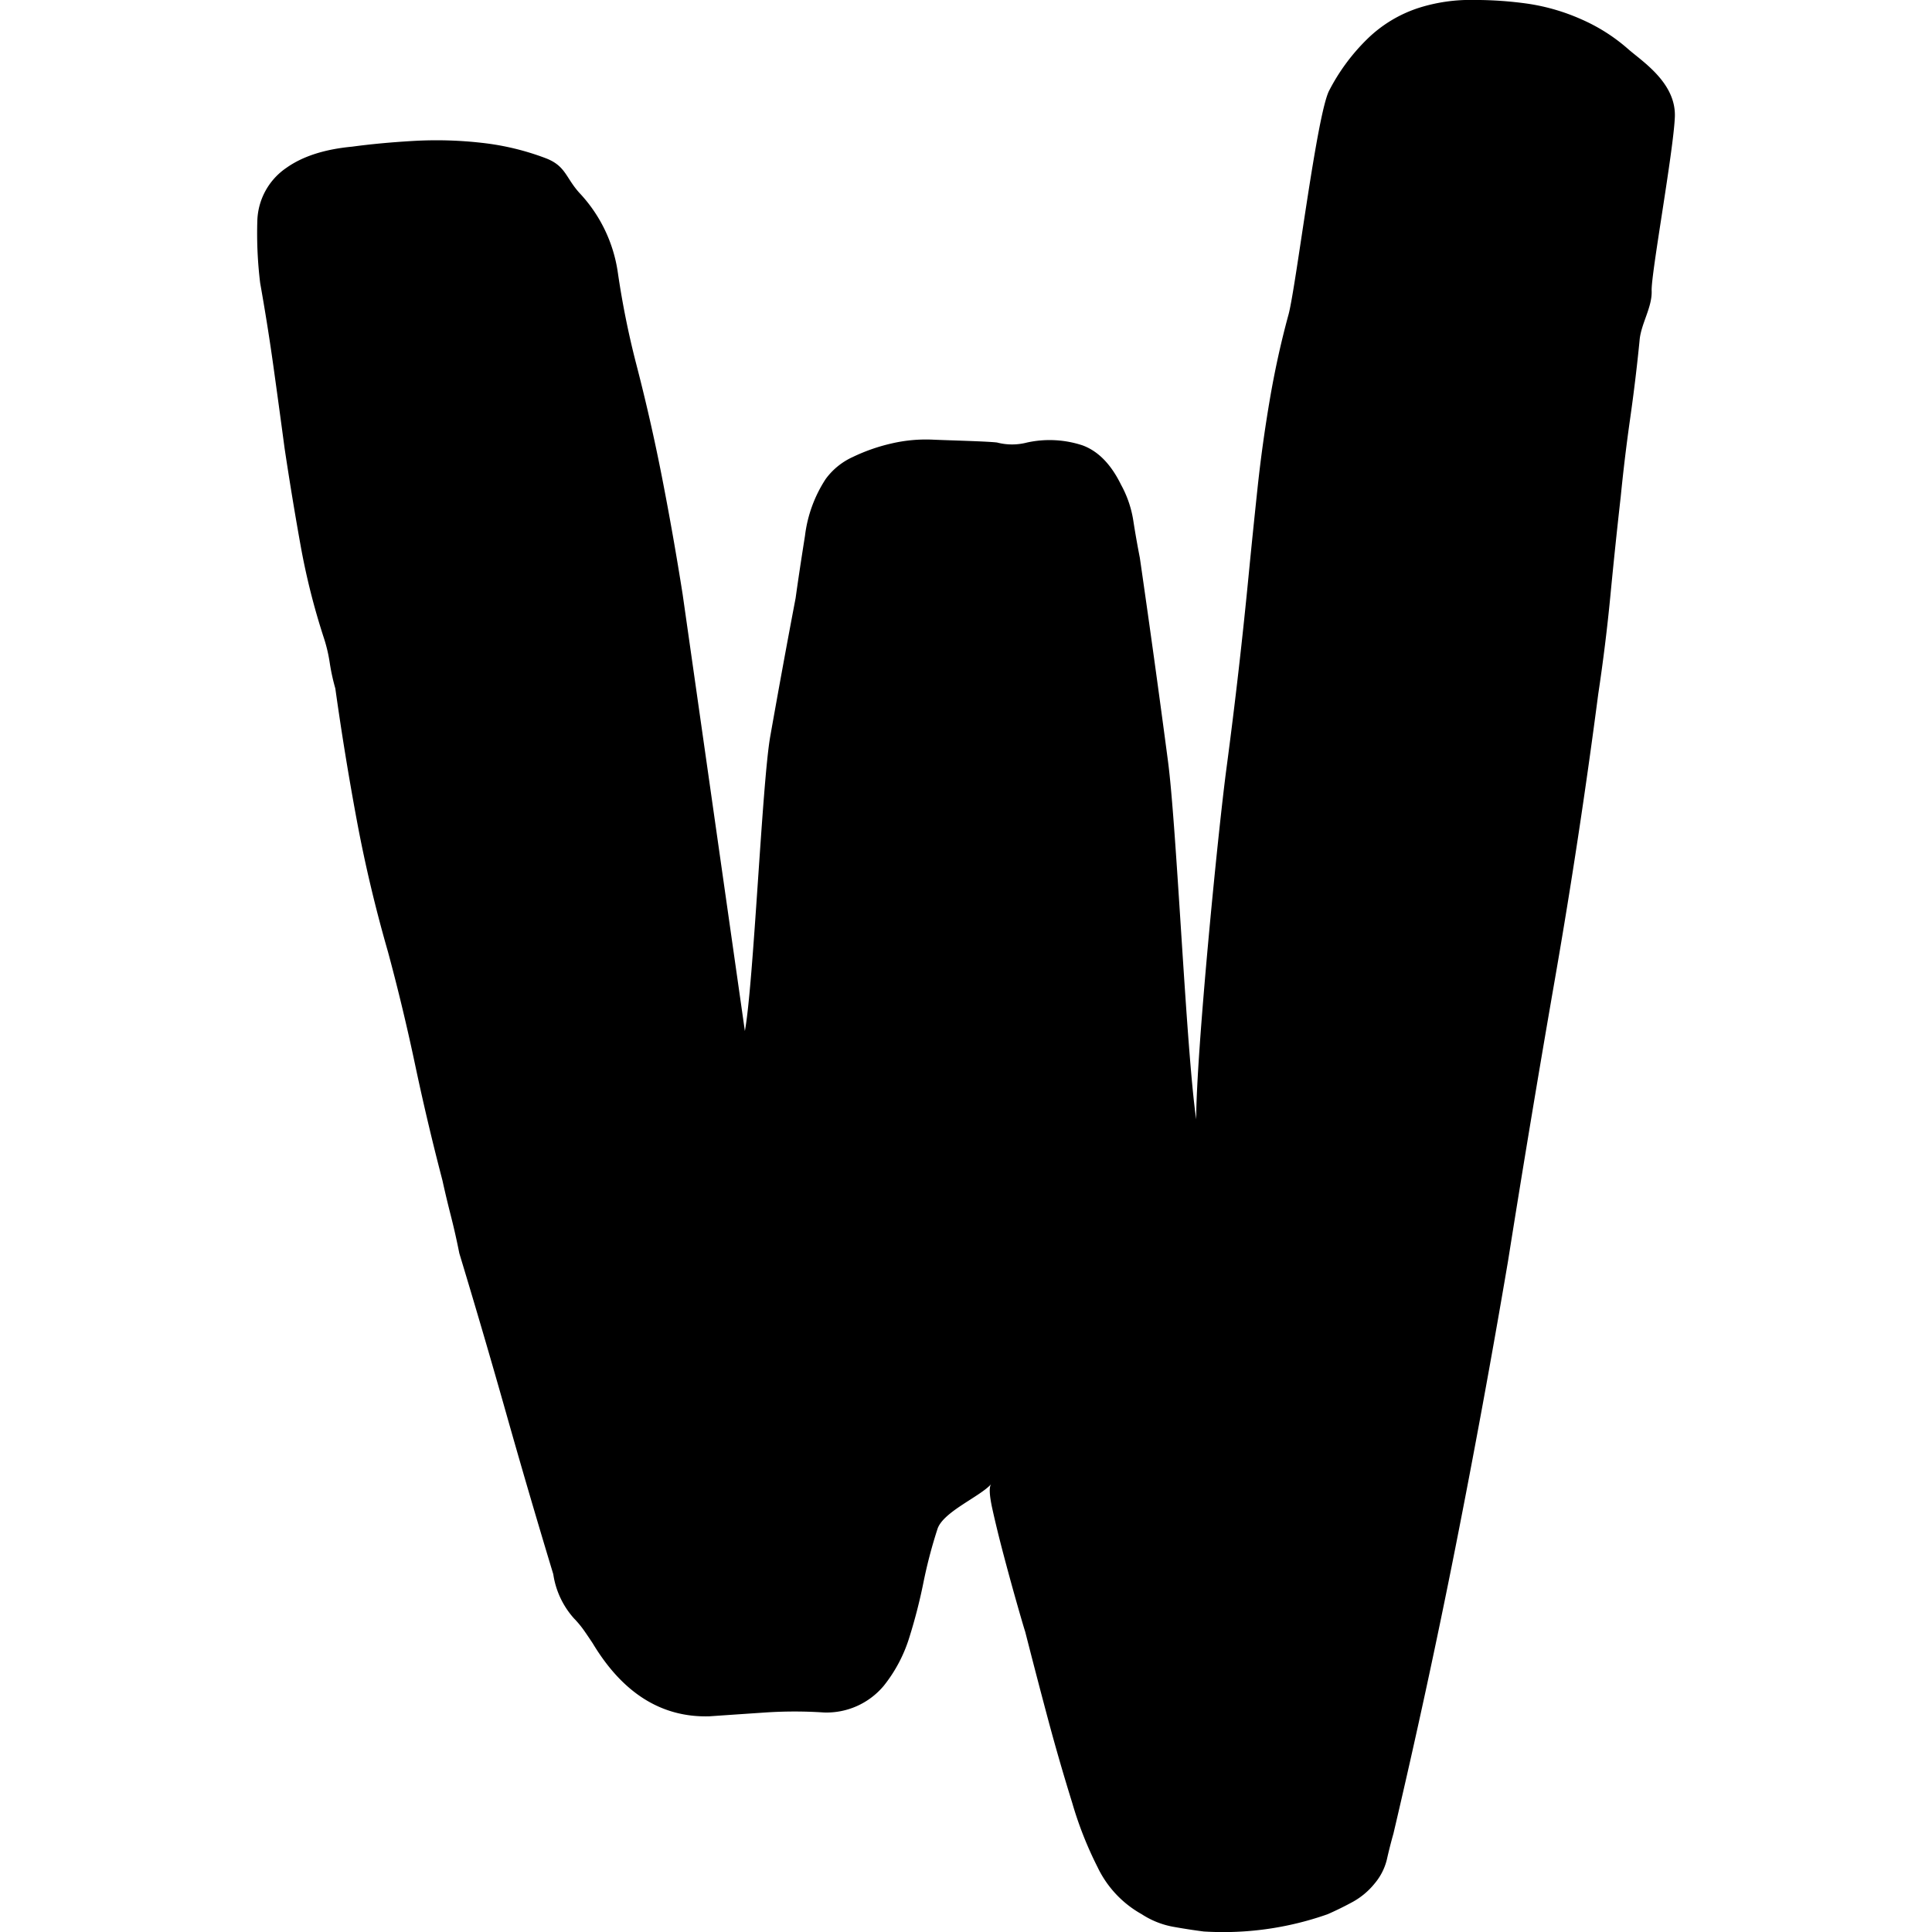 <svg xmlns="http://www.w3.org/2000/svg" width="338" height="338" viewBox="0 0 338 338">
  <defs>
    <style>
      .cls-1 {
        fill-rule: evenodd;
      }
    </style>
  </defs>
  <path class="cls-1" d="M299.836,123.61q-0.662,6.728-1.643,13.612t-1.643,13.613q-0.987,8.745-1.808,17.31t-2.137,17.31q-3.29,25.207-7.559,49.745t-8.217,49.409q-4.276,25.208-9.2,50.081t-10.846,50.081c-0.442,1.565-.822,3.077-1.151,4.537a10.231,10.231,0,0,1-2.136,4.2,12.991,12.991,0,0,1-3.78,3.193q-2.142,1.173-4.437,2.184a54.911,54.911,0,0,1-21.693,3.025q-2.636-.337-5.423-0.84a14.967,14.967,0,0,1-5.424-2.185,18.567,18.567,0,0,1-7.724-8.234,64.687,64.687,0,0,1-4.437-11.26q-2.3-7.4-4.273-14.789t-3.944-15.125q-0.332-1.01-1.479-5.042t-2.3-8.4q-1.155-4.363-1.972-8.067t-0.164-4.369c-1.973,2.242-8.452,4.873-9.438,7.9a84.648,84.648,0,0,0-2.465,9.412,93.9,93.9,0,0,1-2.465,9.579,25.615,25.615,0,0,1-4.437,8.4,13.039,13.039,0,0,1-10.518,4.705,76.965,76.965,0,0,0-10.189,0q-4.931.331-9.861,0.673-12.5.33-20.378-12.773c-0.442-.672-0.935-1.4-1.479-2.185a17.592,17.592,0,0,0-1.808-2.184,14.833,14.833,0,0,1-3.615-7.731q-4.276-14.116-8.218-28.065t-8.217-28.066q-0.663-3.356-1.479-6.554T90.4,270.492q-2.635-10.084-4.766-20.167t-4.766-19.831q-3.289-11.423-5.423-22.856t-3.78-23.192a36.189,36.189,0,0,1-.986-4.537,26.452,26.452,0,0,0-.986-4.2,121.633,121.633,0,0,1-4.109-16.3q-1.479-8.232-2.794-16.974-0.986-7.389-1.972-14.453t-2.3-14.453A71.346,71.346,0,0,1,58.02,102.6a11.617,11.617,0,0,1,5.095-9.243q4.268-3.025,11.5-3.7,4.93-.67,10.847-1.008A70.18,70.18,0,0,1,97.3,88.99a45.574,45.574,0,0,1,11.176,2.689c3.5,1.344,3.461,3.361,5.874,6.05a25.635,25.635,0,0,1,6.738,13.949,150.8,150.8,0,0,0,3.123,15.629q2.627,10.083,4.6,20.167t3.616,20.5l10.888,76.4c1.531-8.287,3.01-43.462,4.437-51.529s2.9-16.133,4.438-24.2q0.654-4.7,1.643-10.924a23.238,23.238,0,0,1,3.616-9.915,12.037,12.037,0,0,1,4.766-3.865,32,32,0,0,1,6.738-2.353,26.532,26.532,0,0,1,7.231-.672c2.408,0.115,9.488.283,11.245,0.5a10.364,10.364,0,0,0,5.258,0,18.422,18.422,0,0,1,9.7.5q4.106,1.512,6.738,6.89a19.092,19.092,0,0,1,2.136,6.218q0.494,3.2,1.151,6.555,2.626,18.15,4.93,35.628c1.53,11.654,3.174,50.52,4.93,62.62,0-11.427,3.765-49.9,5.3-61.444s2.845-23.024,3.944-34.452q0.656-6.719,1.479-14.452t2.137-15.462q1.31-7.728,3.286-14.957c1.315-4.816,4.955-35.236,7.147-39.269a35.124,35.124,0,0,1,6.574-8.907,23.033,23.033,0,0,1,9.2-5.546,29.8,29.8,0,0,1,9.532-1.344,66.169,66.169,0,0,1,9.532.672,35.957,35.957,0,0,1,9.2,2.689,31.428,31.428,0,0,1,8.217,5.21c2.409,2.132,8.436,5.9,8.192,11.9s-4.171,27.487-4.058,30.4S300.052,120.7,299.836,123.61Z" transform="translate(-13 -64)"/>
</svg>
